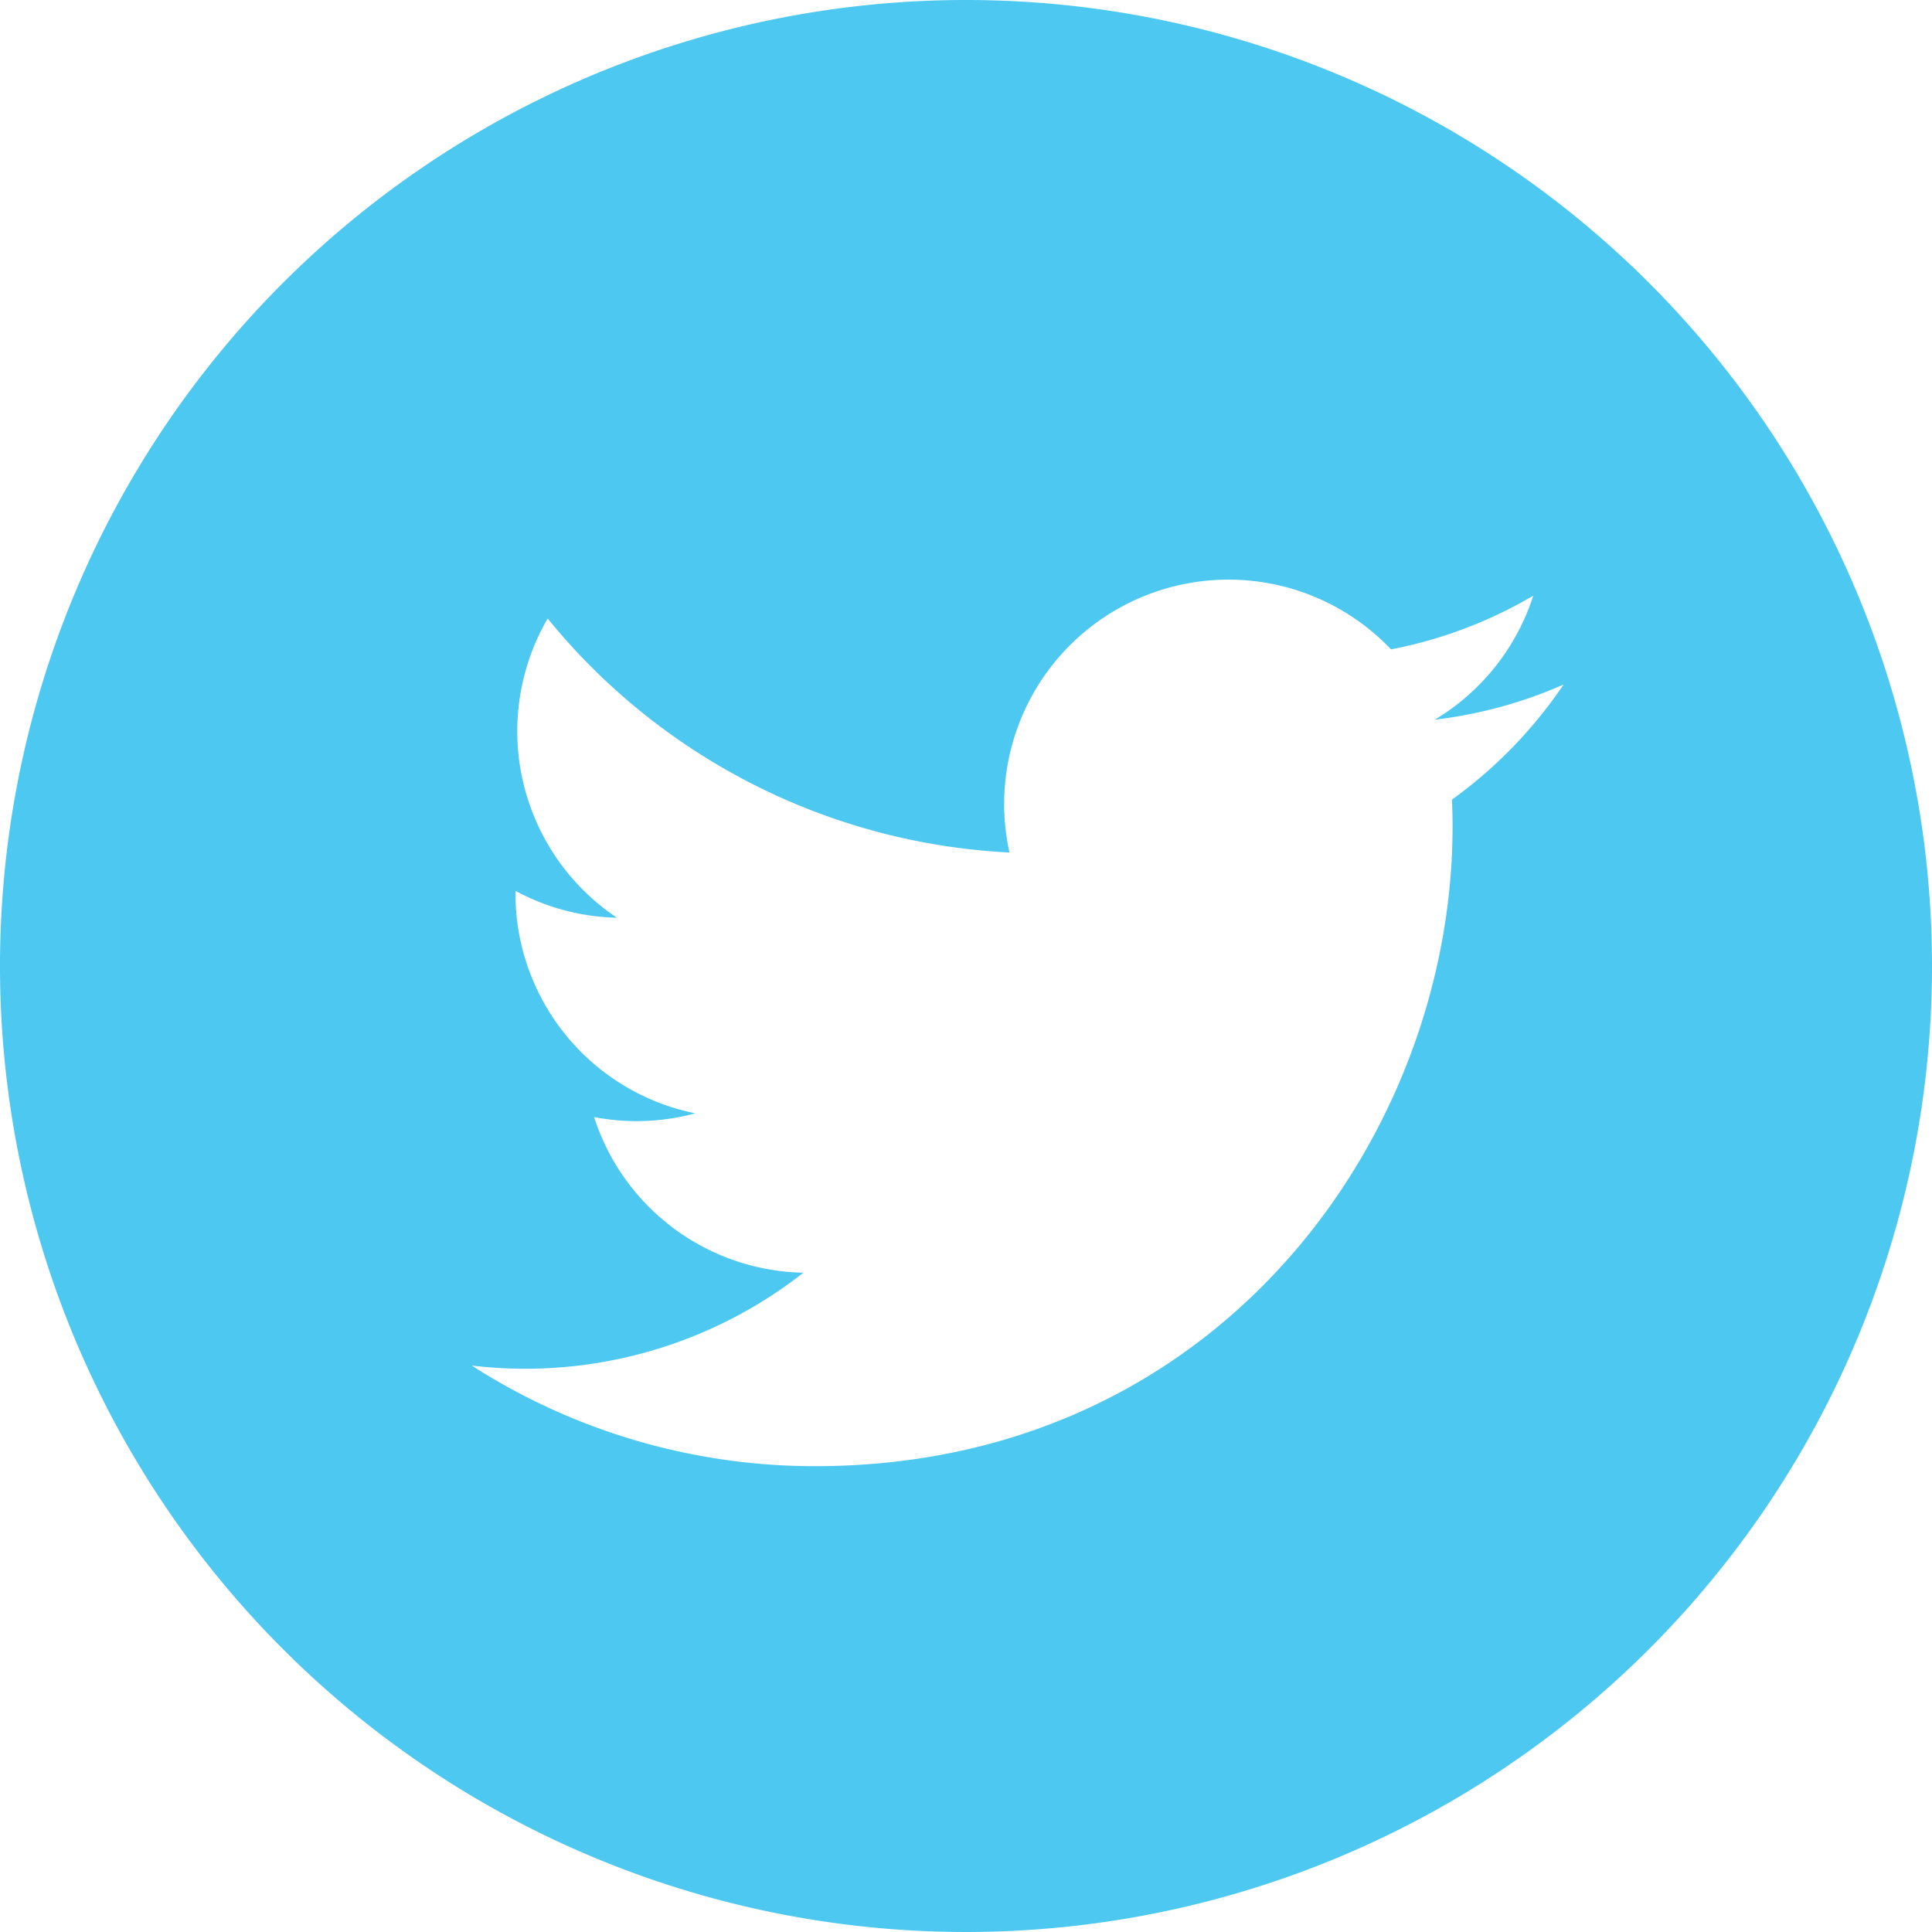 <svg xmlns="http://www.w3.org/2000/svg" viewBox="0 0 72 72"><defs><style>.cls-1{fill:#4dc8f1;}</style></defs><title>twitter</title><g id="Layer_2" data-name="Layer 2"><g id="Layer_1-2" data-name="Layer 1"><path id="twitter-4-icon" class="cls-1" d="M36,0A36,36,0,1,0,72,36,36,36,0,0,0,36,0ZM54.11,29.8c.53,11.74-8.23,24.84-23.73,24.84a23.63,23.63,0,0,1-12.8-3.75,16.79,16.79,0,0,0,12.36-3.46,8.36,8.36,0,0,1-7.8-5.8,8.37,8.37,0,0,0,3.77-.14,8.36,8.36,0,0,1-6.7-8.29,8.32,8.32,0,0,0,3.78,1,8.36,8.36,0,0,1-2.58-11.15,23.7,23.7,0,0,0,17.21,8.72A8.36,8.36,0,0,1,51.84,24.2a16.71,16.71,0,0,0,5.3-2,8.37,8.37,0,0,1-3.67,4.62,16.68,16.68,0,0,0,4.8-1.31A17,17,0,0,1,54.11,29.8Z"/></g></g></svg>